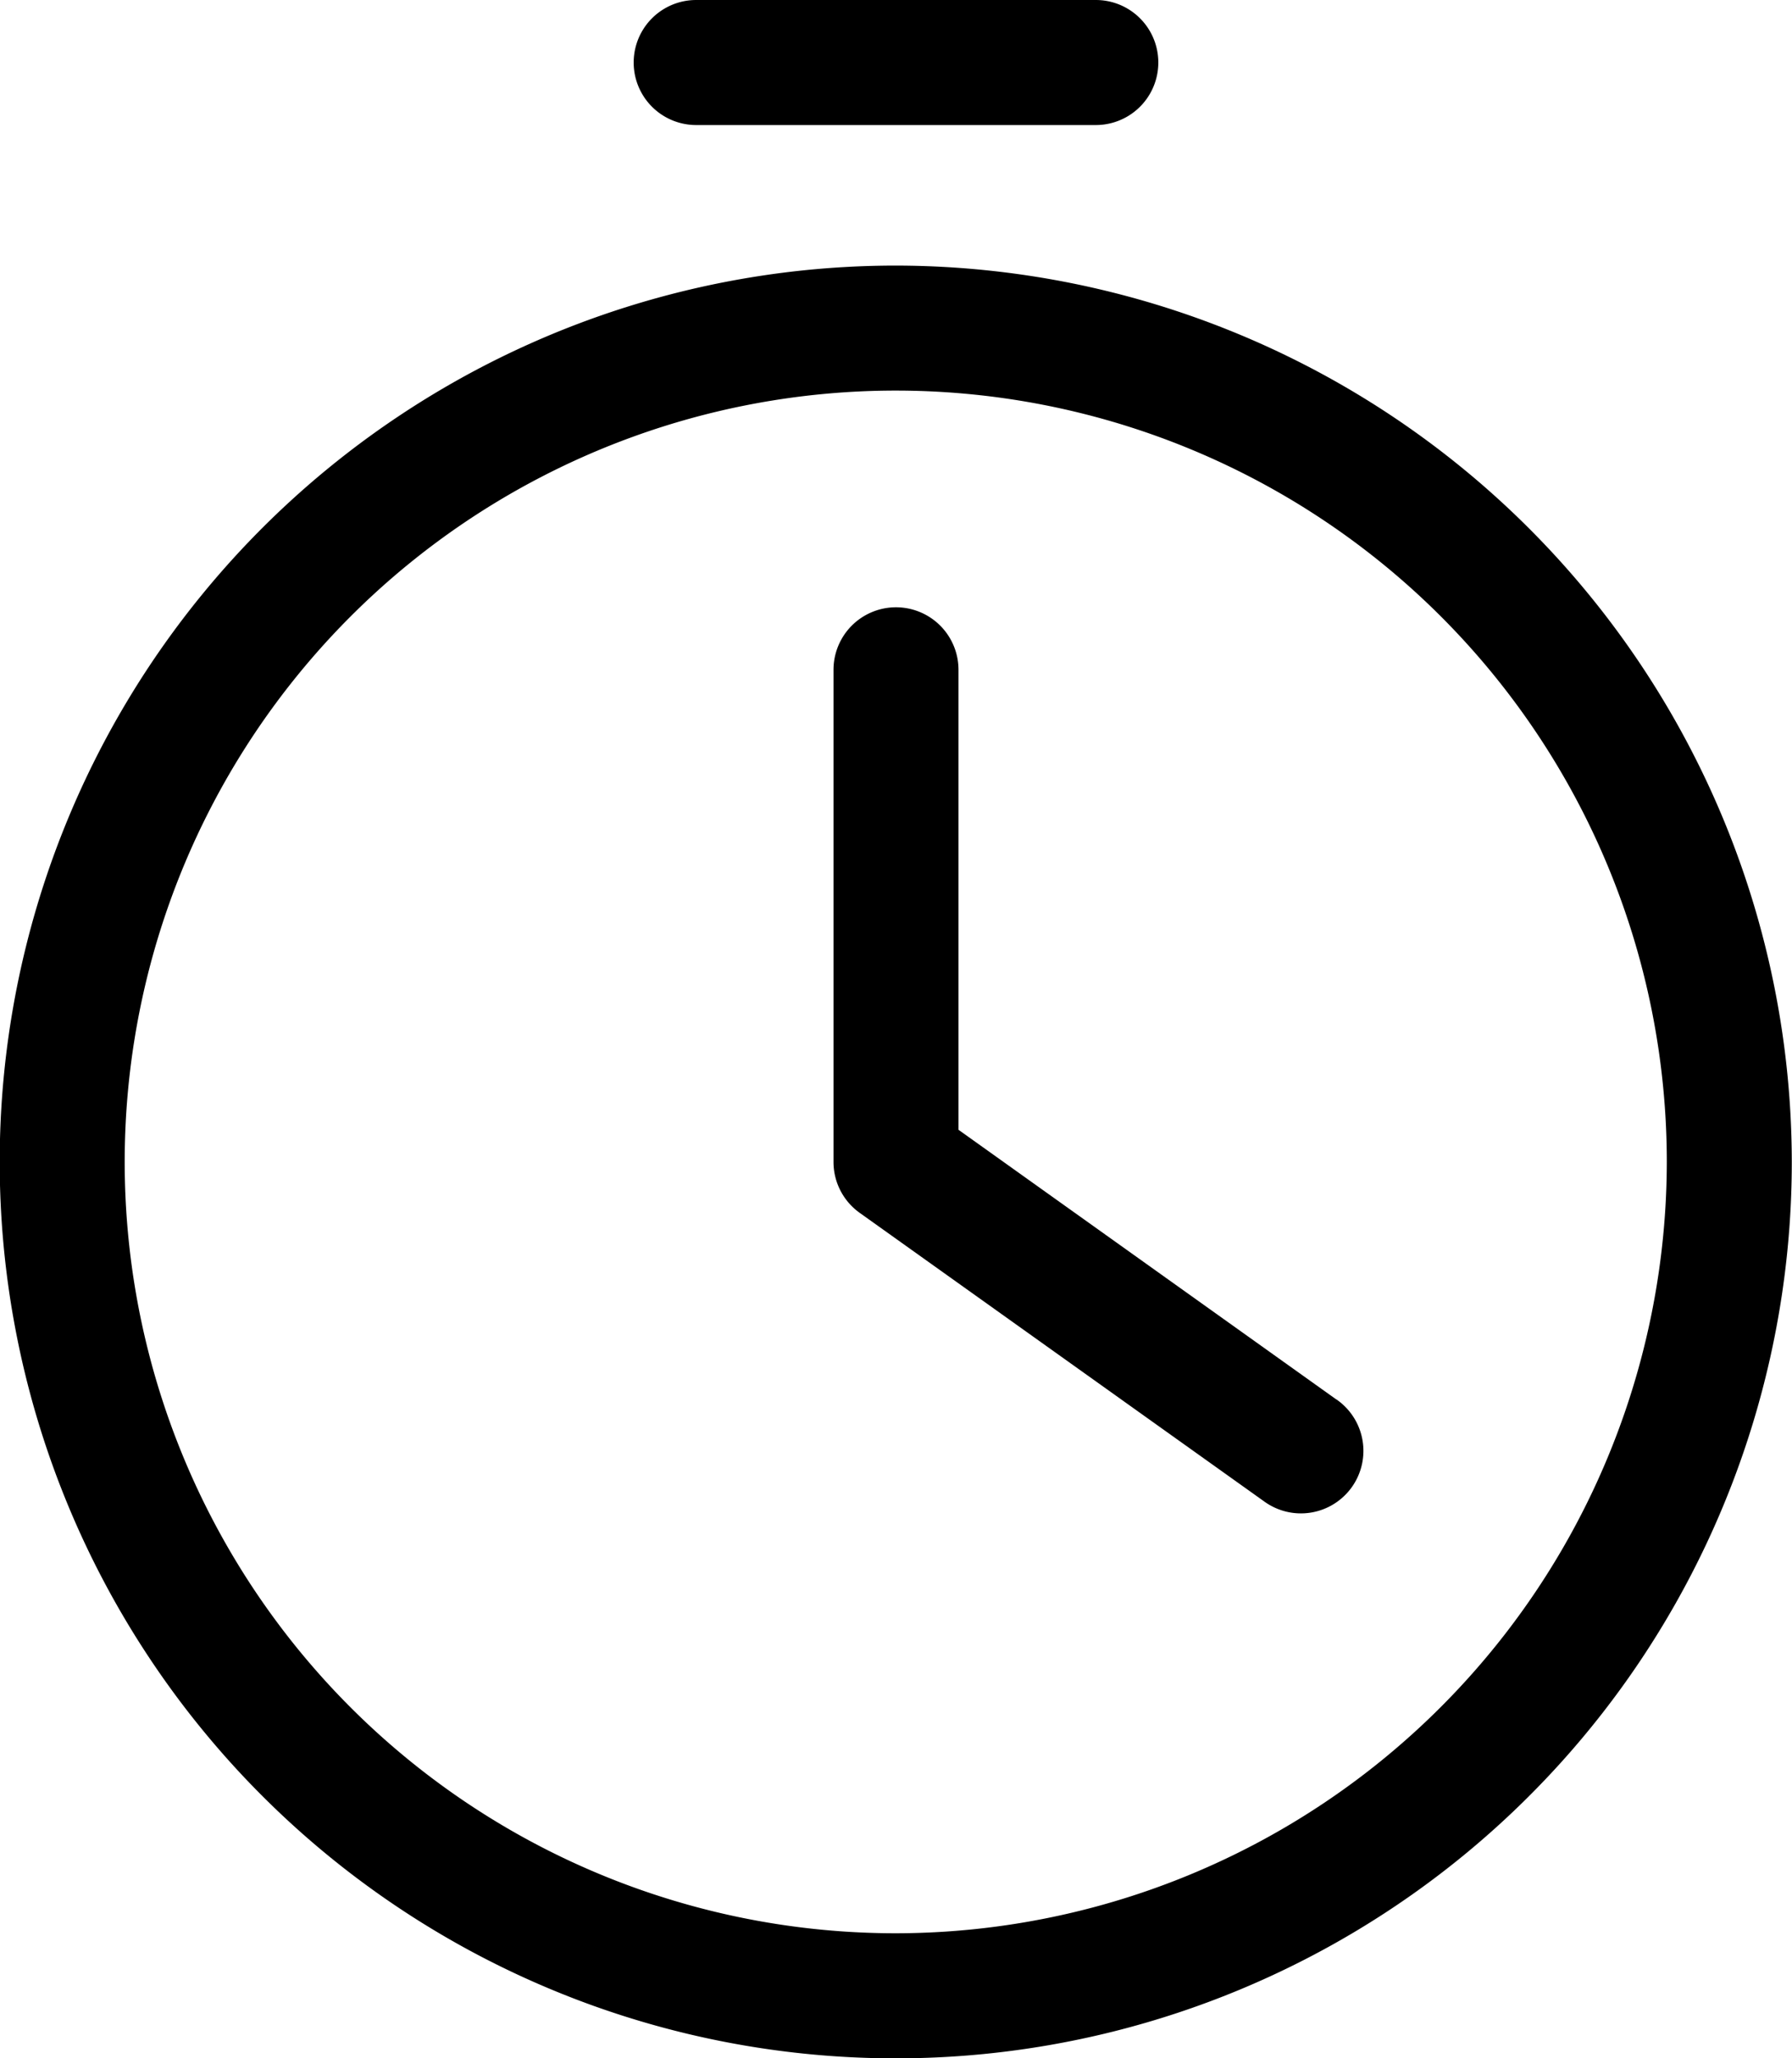 <svg xmlns='http://www.w3.org/2000/svg' width='43.01' height='49.383' viewBox='0 0 43.01 49.383'>
    <g id='time-v2' transform='translate(-863.374 -732.952)'>
        <path id='Path_13' data-name='Path 13' class='section-icon2'
            d='M884.879,739.324a21.506,21.506,0,1,0,21.5,21.506A21.53,21.53,0,0,0,884.879,739.324Zm0,40.011a18.506,18.506,0,1,1,18.5-18.505A18.526,18.526,0,0,1,884.879,779.335Z' />
        <path id='Path_14' data-name='Path 14' class='section-icon'
            d='M895.446,766.527l-9.067-6.469V749.022a1.5,1.5,0,0,0-3,0V760.83a1.5,1.5,0,0,0,.629,1.221l9.7,6.918a1.5,1.5,0,1,0,1.742-2.442Z' />
        <path id='Path_15' data-name='Path 15' class='section-icon'
            d='M880.083,735.952h9.592a1.5,1.5,0,0,0,0-3h-9.592a1.5,1.5,0,0,0,0,3Z' />
    </g>
</svg>
